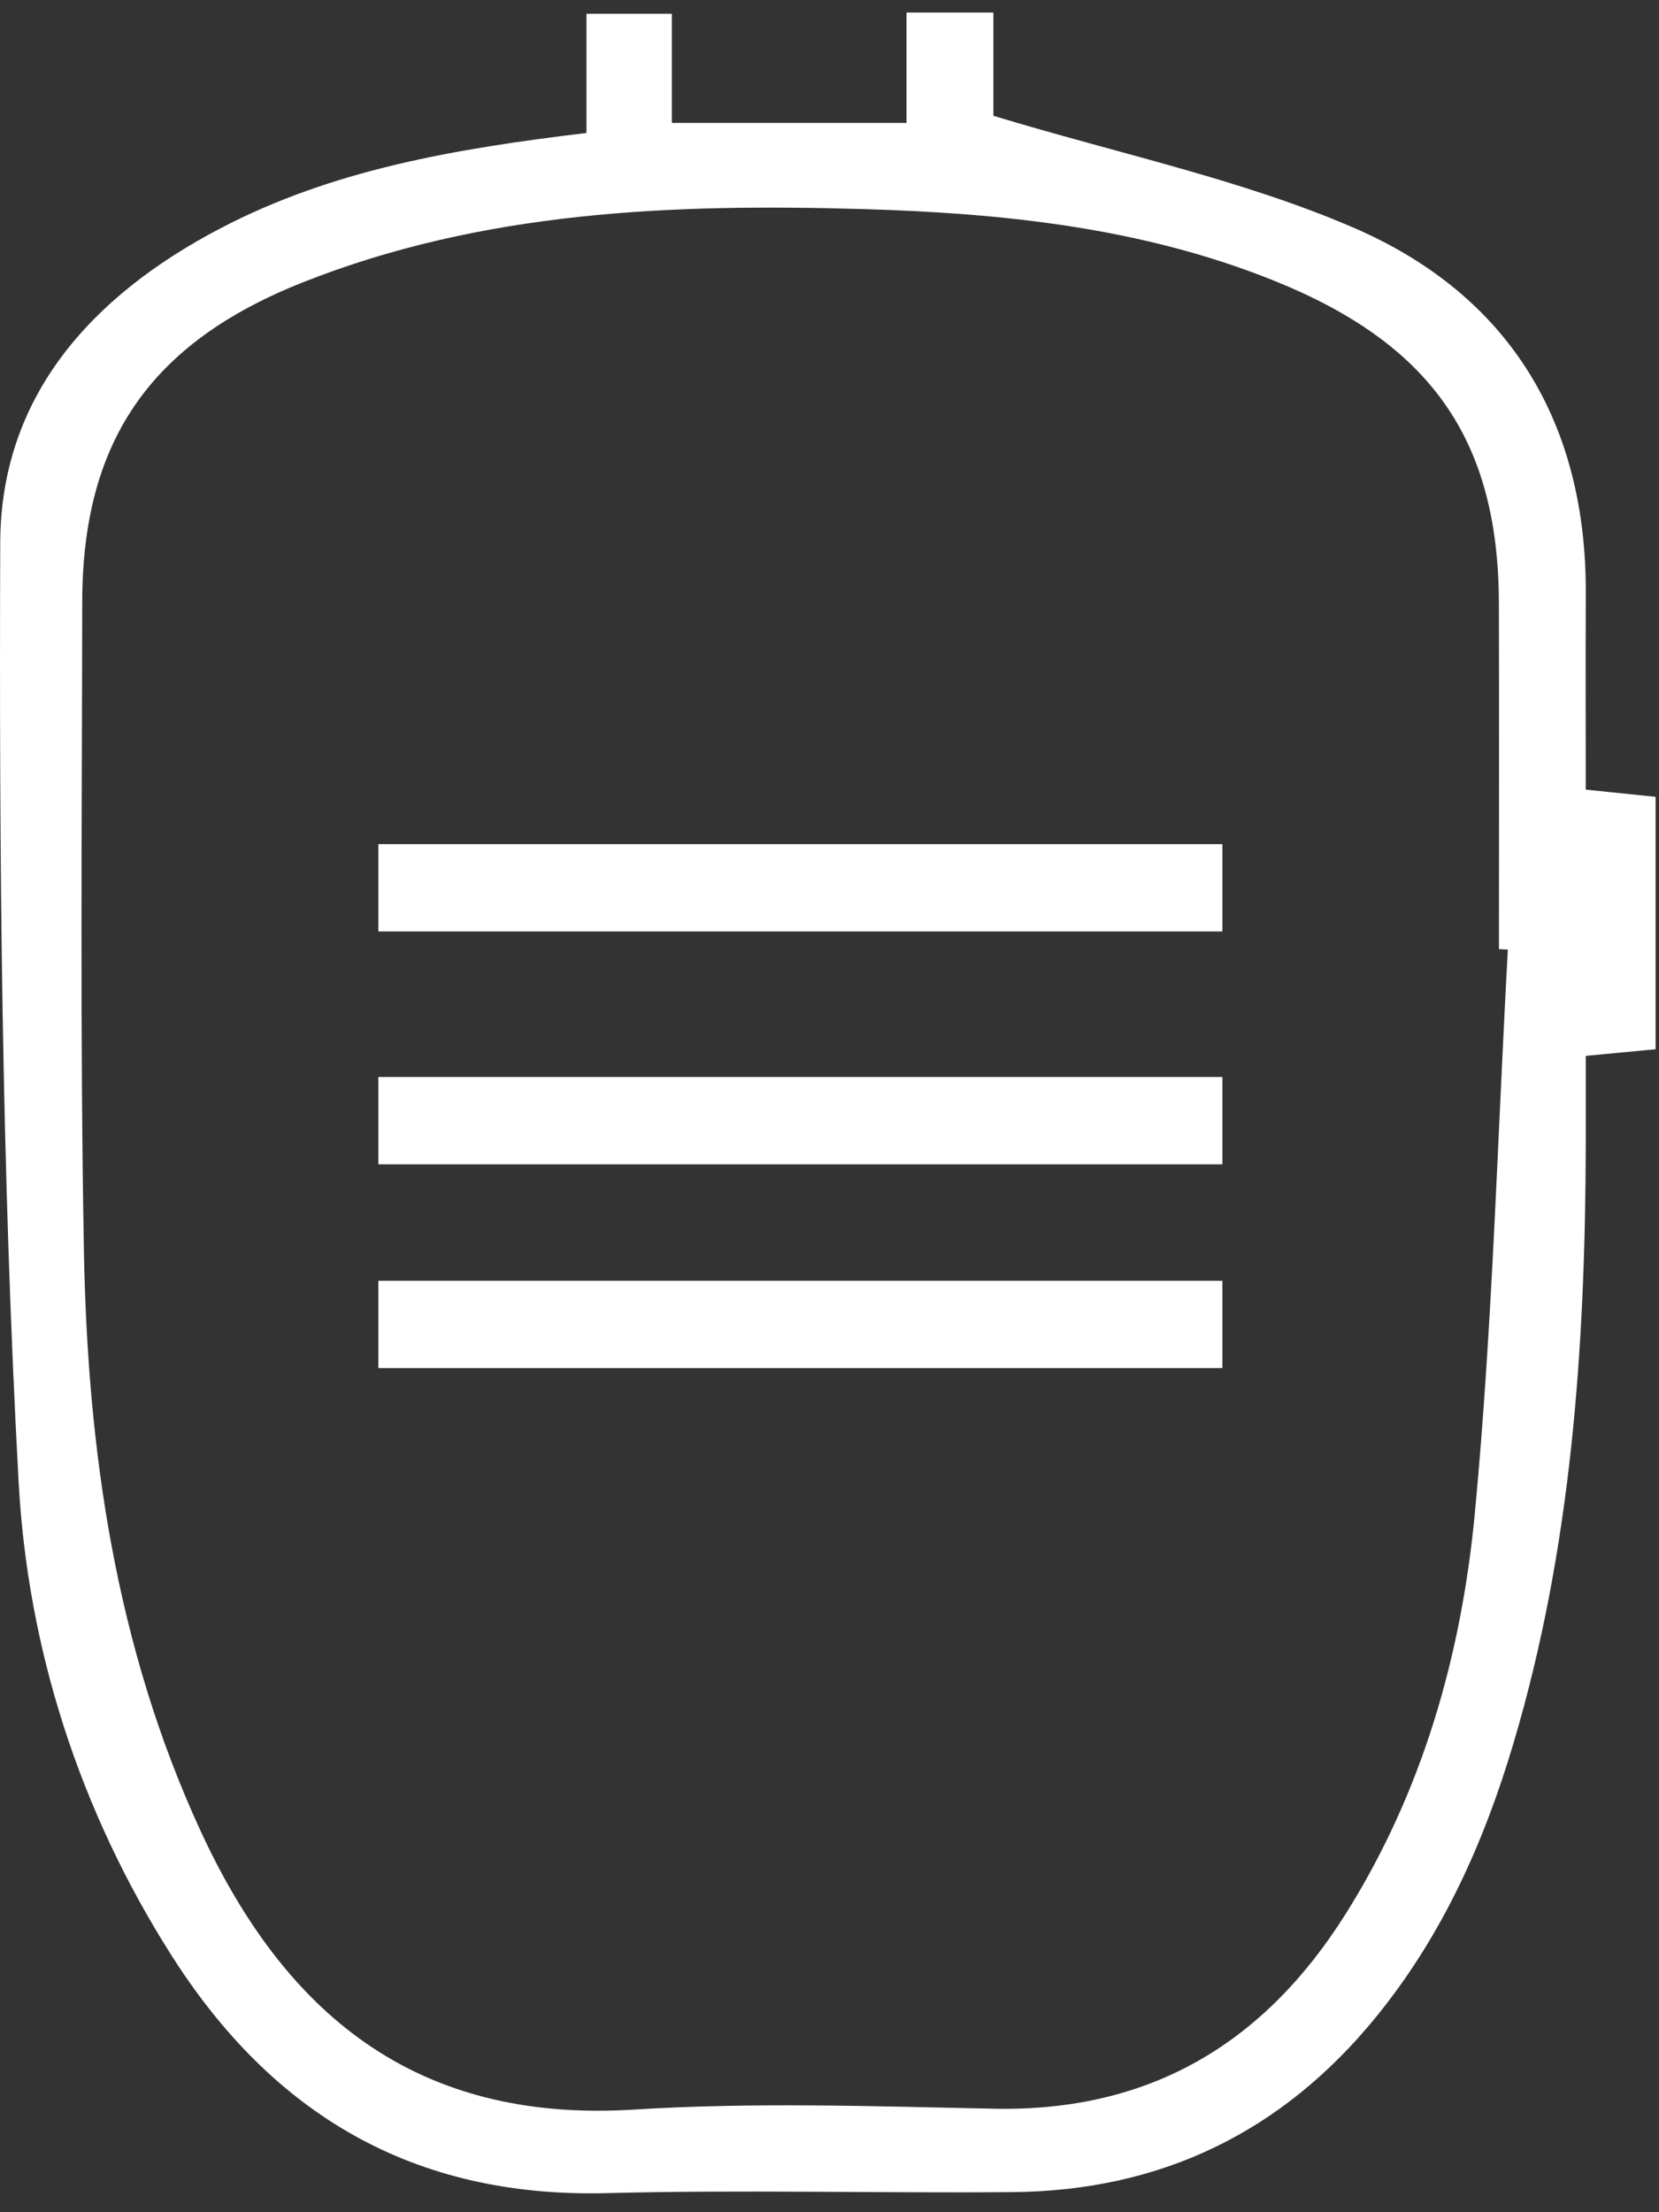 <svg xmlns="http://www.w3.org/2000/svg" width="57" height="76" viewBox="0 0 57 76"><rect x="0" y="0" width="57" height="76" fill="#333333" stroke="none"/><g><g><g><g><path fill="#fff" d="M20.15 4.568V.472h2.933v3.75h8.063V.43h2.985v3.548c4.374 1.325 8.546 2.192 12.363 3.839 5.419 2.336 8.018 6.766 7.991 12.584-.01 2.223-.002 4.447-.002 6.726l2.4.248v8.671l-2.399.228c0 1.016.002 2.052 0 3.09-.02 6.937-.49 13.827-2.487 20.534-1.01 3.396-2.443 6.605-4.726 9.403-3.192 3.916-7.342 5.965-12.483 6.008-4.644.04-9.29-.085-13.932.035-6.687.174-11.51-2.746-14.948-8.142C2.728 62.21.952 56.642.64 50.917.055 40.175-.03 29.397.008 18.636.027 13.63 3.126 10.17 7.57 7.846c3.852-2.017 8.072-2.737 12.58-3.278m31.657 28.055l-.306-.016c0-3.965.009-7.93-.002-11.893-.016-5.604-2.336-8.897-7.708-11.064-4.529-1.827-9.309-2.326-14.13-2.467-6.558-.192-13.083.064-19.276 2.525-5.24 2.082-7.555 5.467-7.56 10.985-.008 7.426-.076 14.854.058 22.277.124 6.844 1.086 13.575 3.994 19.899 2.872 6.243 7.337 10.078 14.9 9.605 4.111-.257 8.257-.113 12.384-.03 5.418.109 9.31-2.305 12.063-6.676 2.661-4.223 3.988-8.93 4.448-13.773.61-6.436.778-12.913 1.135-19.372"/></g></g><g><path fill="#fff" d="M13 40h29v-3H13z"/></g><g><path fill="#fff" d="M13 32h29v-3H13z"/></g><g><path fill="#fff" d="M13 47h29v-3H13z"/></g></g></g></svg>